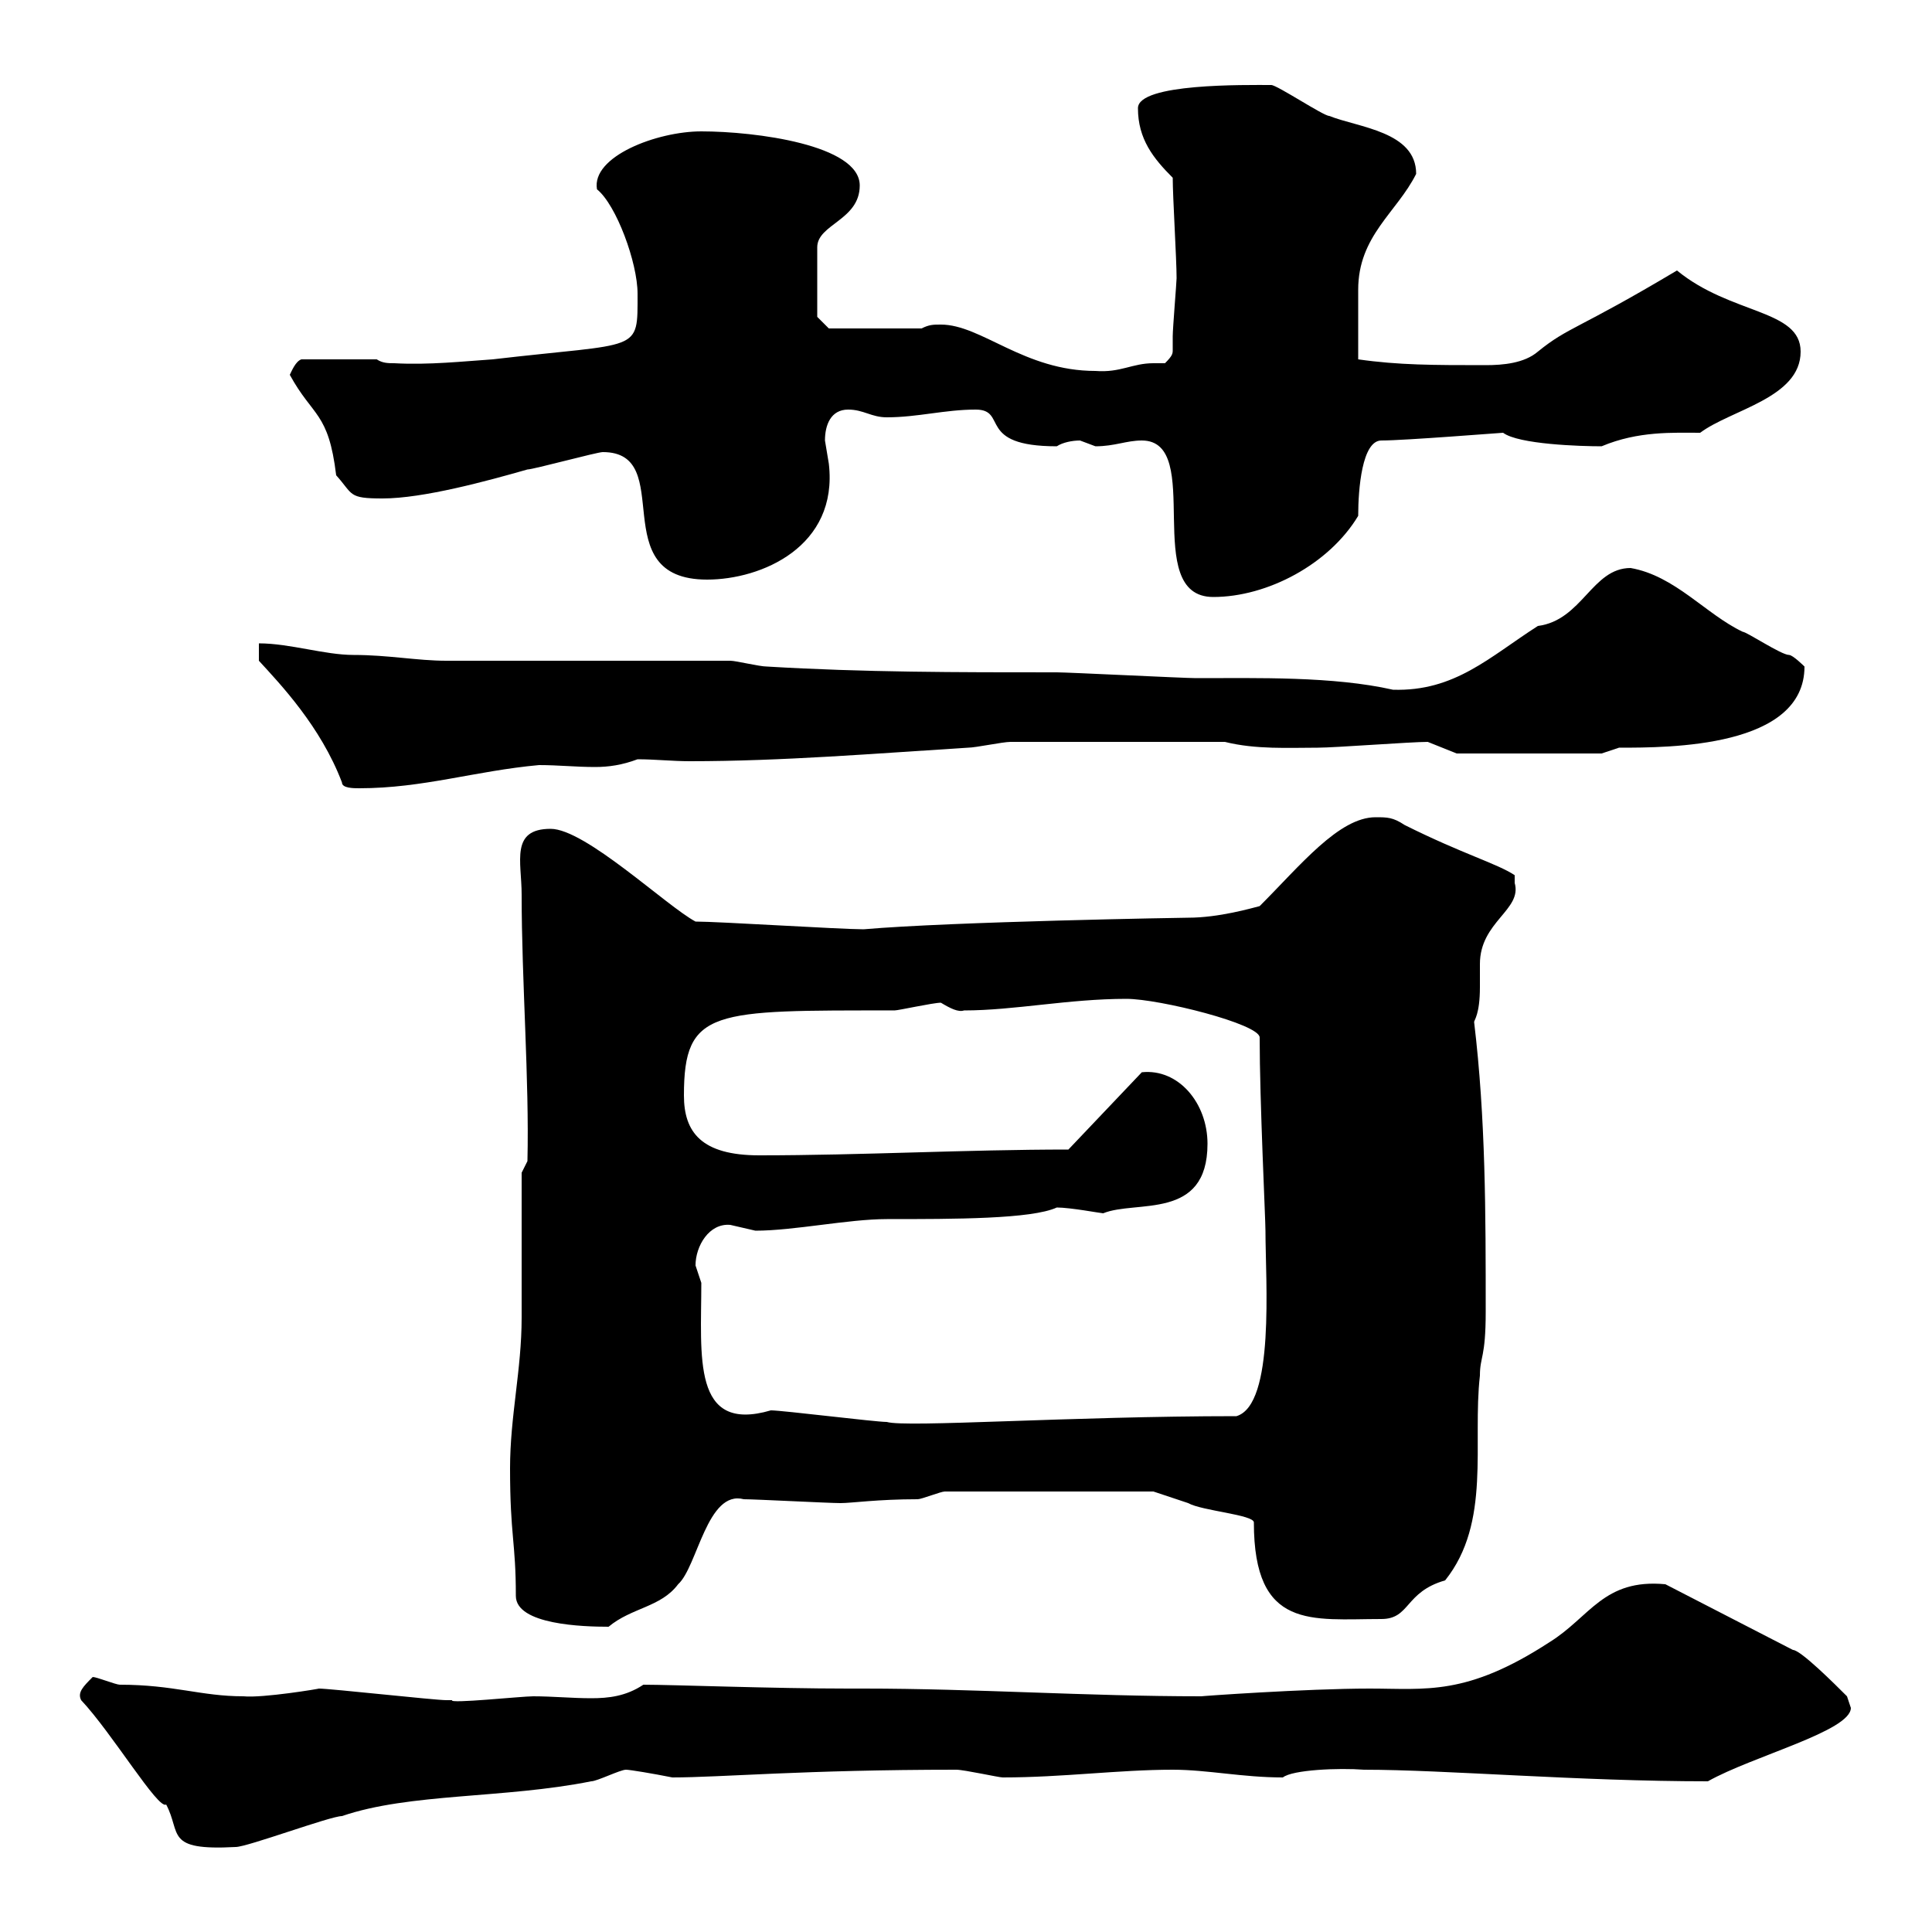 <svg xmlns="http://www.w3.org/2000/svg" xmlns:xlink="http://www.w3.org/1999/xlink" width="300" height="300"><path d="M12.60 264C17.40 269.10 24.60 281.10 25.80 280.20C28.20 284.70 25.50 287.40 36.60 286.80C38.40 286.80 51.30 282 53.10 282C63.60 278.40 78.30 279.30 91.80 276.60C92.70 276.60 96.30 274.80 97.20 274.80C97.80 274.80 101.40 275.40 104.40 276C111.90 276 124.80 274.80 148.50 274.80C149.70 274.80 155.10 276 155.70 276C165 276 173.70 274.80 182.10 274.80C187.50 274.80 192.90 276 199.20 276C200.70 274.80 207.90 274.50 211.80 274.80C224.40 274.80 245.10 276.60 265.20 276.60C272.10 272.70 287.40 268.80 287.40 265.20C287.40 265.20 286.80 263.40 286.80 263.40C285 261.60 279.60 256.20 278.40 256.20L258.60 246C249 245.10 246.90 251.10 240.60 255C227.70 263.40 221.40 262.20 212.70 262.20C202.80 262.20 186 263.40 186.60 263.40C168.60 263.40 151.50 262.20 134.10 262.20L131.70 262.20C120 262.20 104.40 261.60 99.90 261.60C97.20 263.40 94.50 263.70 91.80 263.70C88.80 263.70 85.80 263.40 82.80 263.40C81 263.40 69.60 264.60 70.20 264C70.20 264 69.30 264 69.30 264C67.50 264 51.30 262.20 49.50 262.20C49.80 262.20 40.80 263.70 37.80 263.40C31.20 263.40 27 261.60 18.60 261.60C18 261.60 15 260.40 14.40 260.40C12.90 261.90 12 262.80 12.60 264ZM79.20 228C79.20 238.50 80.10 239.40 80.10 247.80C80.10 252.30 90.60 252.60 94.50 252.60C98.10 249.60 102.60 249.60 105.30 246C108.30 243.30 109.80 231.30 115.50 232.80C117.30 232.80 128.70 233.40 130.50 233.40C132.30 233.40 136.20 232.80 142.50 232.80C143.10 232.80 146.10 231.60 146.70 231.60L179.10 231.60C179.10 231.60 182.70 232.80 184.50 233.40C186.60 234.60 194.70 235.20 194.70 236.40C194.70 253.20 203.70 251.40 214.50 251.40C219 251.40 218.10 247.20 224.40 245.40C231.60 236.40 228.60 224.10 229.80 213.60C229.80 210.60 230.70 210.90 230.70 203.70C230.70 188.40 230.70 173.70 228.90 158.70C228.90 158.40 229.80 157.50 229.80 153.30C229.80 152.10 229.80 151.20 229.80 149.70C229.80 143.10 236.40 141.30 235.20 137.10C235.20 137.10 235.20 137.10 235.20 135.90C232.50 134.10 227.10 132.60 218.10 128.10C216.30 126.90 215.40 126.90 213.60 126.90C207.90 126.90 201.90 134.40 195.60 140.70C194.40 141 189.30 142.50 184.50 142.50C183.90 142.50 147.90 143.10 134.10 144.30C130.50 144.30 111.60 143.10 108 143.10C103.50 140.70 90.90 128.70 85.50 128.70C79.20 128.70 81 133.80 81 138.90C81 152.40 82.20 167.70 81.90 180.30L81 182.10C81 185.70 81 201 81 204.60C81 212.70 79.20 219.90 79.20 228ZM108.90 199.20C108.90 199.20 108 196.50 108 196.50C108 193.50 110.10 189.90 113.40 190.20C113.40 190.20 117.30 191.10 117.30 191.10C123.30 191.10 131.70 189.30 137.70 189.30C148.20 189.30 160.20 189.30 164.10 187.50C166.20 187.50 171 188.40 171.30 188.40C176.40 186.30 187.50 189.60 187.50 177.60C187.50 171.30 183 165.90 177.30 166.50L165.90 178.50C150 178.50 133.80 179.40 117.90 179.40C108.90 179.40 106.20 175.80 106.20 170.10C106.20 156.60 110.70 156.90 138.90 156.90C139.50 156.90 144.90 155.70 146.10 155.70C147.60 156.60 148.80 157.20 149.70 156.90C157.50 156.90 165.90 155.10 174.90 155.10C180 155.10 195.60 159 195.60 161.10C195.60 171 196.50 189.30 196.50 191.10C196.50 198.90 198 218.10 192 219.90C166.20 219.90 140.70 221.70 137.70 220.80C135.90 220.80 121.50 219 119.70 219C107.40 222.60 108.90 210.60 108.90 199.20ZM53.10 121.50C53.10 122.40 54.90 122.40 55.80 122.40C65.70 122.40 73.80 119.70 83.70 118.80C86.70 118.80 89.40 119.10 92.40 119.10C94.50 119.10 96.60 118.80 99 117.90C101.70 117.90 104.40 118.20 107.10 118.20C121.50 118.20 135.90 117 150.30 116.10C151.50 116.10 155.70 115.20 156.90 115.20L190.20 115.20C195 116.40 200.10 116.10 204.60 116.10C207.30 116.10 219 115.20 221.70 115.20L226.20 117L248.70 117C248.70 117 251.40 116.10 251.40 116.10C259.20 116.10 280.20 116.10 280.20 103.50C280.20 103.50 278.40 101.70 277.80 101.70C276.60 101.70 271.20 98.10 270.60 98.10C264.90 95.40 260.10 89.40 253.20 88.20C247.20 88.20 245.70 96.30 238.80 97.20C231.30 102 225.90 107.40 216.30 107.10C207 105 195.30 105.30 185.70 105.30C183.90 105.30 165.90 104.40 164.10 104.40C148.50 104.40 134.10 104.40 119.10 103.50C117.90 103.50 114.30 102.60 113.40 102.60L69.30 102.60C64.80 102.60 60.30 101.70 54.90 101.70C50.40 101.70 45 99.90 40.20 99.90L40.20 102.60C43.50 106.20 49.80 112.80 53.10 121.50ZM177.30 68.40C187.20 68.40 177 92.70 188.40 92.70C196.80 92.70 206.40 87.60 210.90 80.10C210.90 75.90 211.50 68.40 214.50 68.40C218.10 68.40 233.10 67.20 233.40 67.20C235.80 69 245.40 69.30 248.70 69.30C254.40 66.90 259.80 67.20 264 67.20C268.80 63.60 279.60 61.80 279.60 54.60C279.60 48 268.80 48.90 260.40 42C244.80 51.30 243.60 50.70 238.80 54.60C236.70 56.40 233.40 56.70 230.70 56.70C222.60 56.70 217.20 56.70 210.90 55.80C210.90 51.60 210.90 48 210.90 45C210.90 36.60 216.90 33 219.90 27C219.90 20.40 210.90 19.80 206.40 18C205.50 18 198.30 13.20 197.40 13.20C193.50 13.20 176.70 12.90 176.70 16.80C176.70 21.60 179.10 24.60 182.10 27.60C182.10 30.60 182.70 40.20 182.70 43.20C182.70 43.80 182.10 51 182.10 52.20C182.10 52.80 182.10 53.40 182.10 54.30C182.10 54.90 182.10 55.20 180.90 56.40C180.30 56.40 179.40 56.40 179.10 56.40C175.80 56.40 174 57.90 170.10 57.60C159 57.60 152.40 50.40 146.10 50.40C144.90 50.40 144.30 50.40 143.10 51L128.70 51L126.90 49.20L126.90 38.40C126.90 34.80 133.50 34.20 133.50 28.80C133.50 22.50 117.30 20.40 108.90 20.40C102 20.40 91.80 24.30 92.70 29.40C95.70 31.80 99 40.80 99 45.60C99 54.90 99.60 53.10 76.50 55.80C72 56.10 66.60 56.70 61.20 56.40C60.30 56.40 59.40 56.40 58.50 55.80L46.80 55.80C45.90 56.10 45.30 57.60 45 58.20C48.60 64.80 51 63.90 52.20 73.80C54.90 76.80 54 77.40 59.40 77.40C65.70 77.40 75.60 74.70 81.90 72.90C82.80 72.90 92.70 70.20 93.60 70.20C105.30 70.20 93.60 90 109.80 90C118.20 90 130.20 84.90 128.70 72C128.70 72 128.10 68.40 128.10 68.40C128.10 66 129 63.60 131.70 63.60C134.10 63.60 135.30 64.80 137.70 64.80C142.50 64.80 146.70 63.60 151.50 63.60C156.60 63.60 151.50 69.30 164.10 69.30C165 68.70 166.50 68.40 167.70 68.40C167.70 68.40 170.10 69.30 170.10 69.30C173.10 69.30 174.90 68.40 177.30 68.40Z"/></svg>